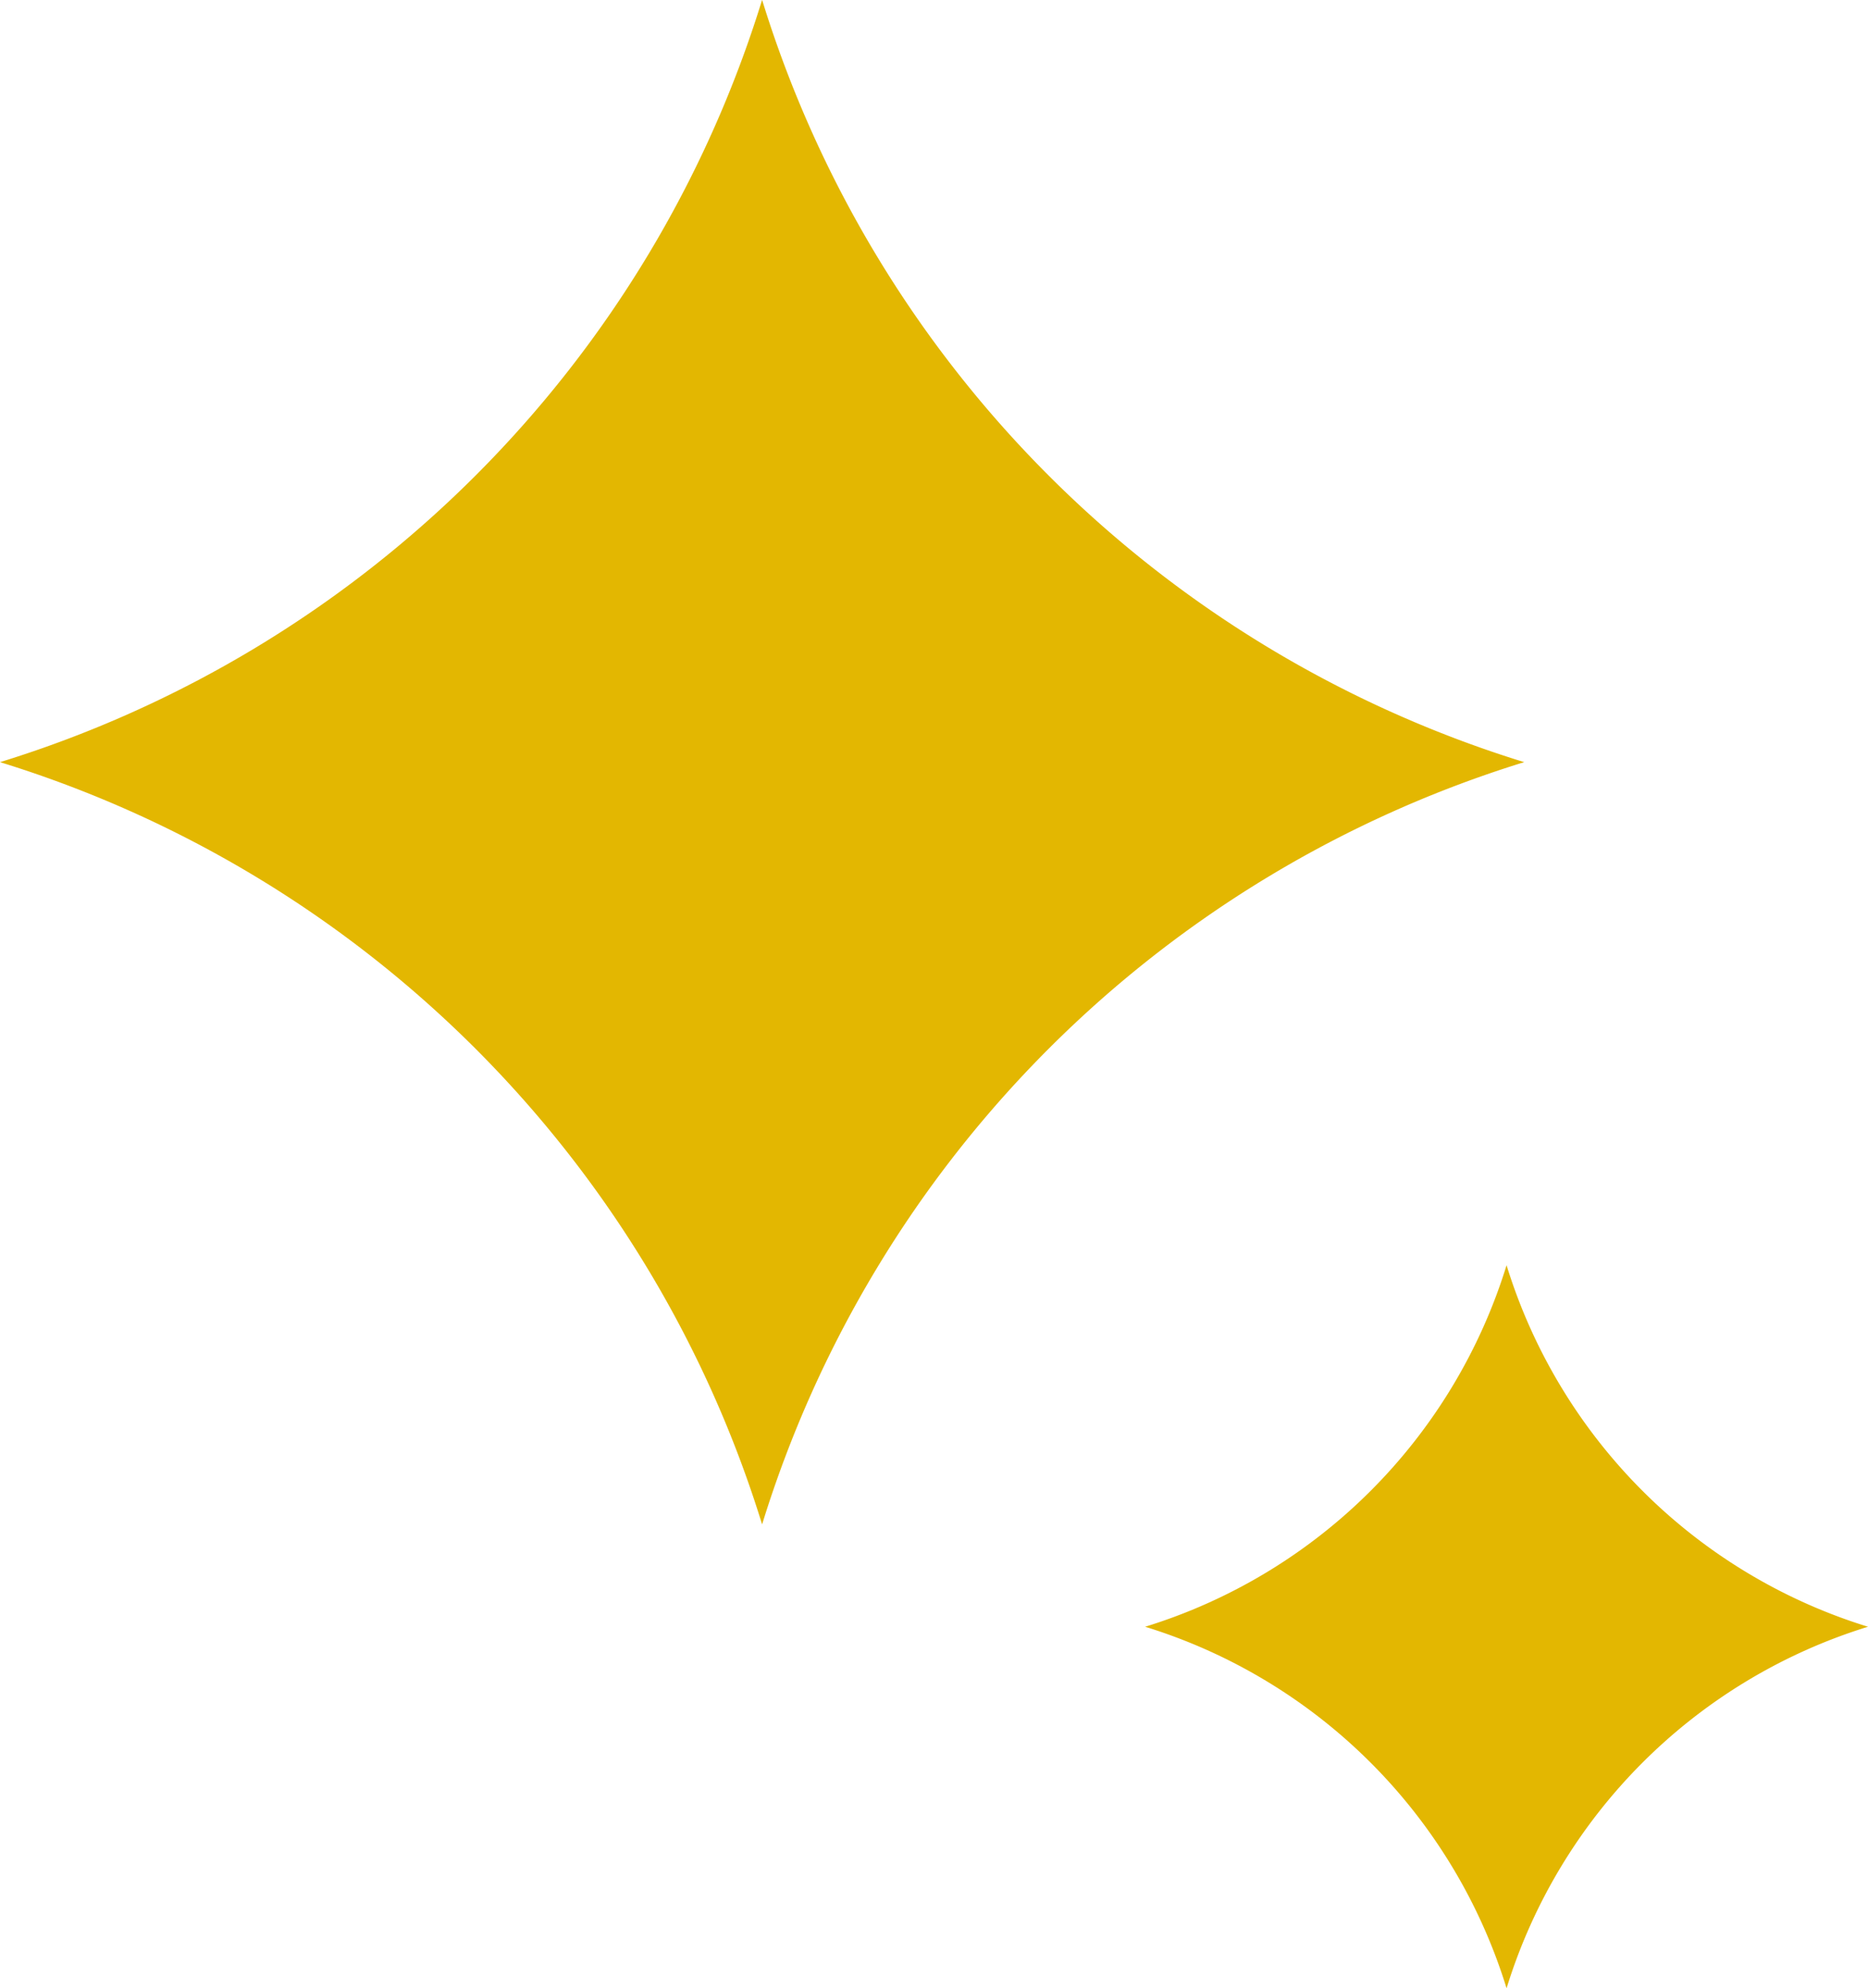 <svg xmlns="http://www.w3.org/2000/svg" xmlns:xlink="http://www.w3.org/1999/xlink" width="14.187" height="15.097" viewBox="0 0 14.187 15.097">
  <defs>
    <clipPath id="clip-path">
      <rect id="Rectangle_22769" data-name="Rectangle 22769" width="5.49" height="5.49" transform="translate(0 0)" fill="#e3b701"/>
    </clipPath>
  </defs>
  <g id="stars" transform="translate(-159.592 -36.401)">
    <g id="Group_67152" data-name="Group 67152" transform="translate(161.756 38.564)">
      <path id="Path_46137" data-name="Path 46137" d="M5.788,0h0a8.758,8.758,0,0,0,5.788,5.788h0a8.758,8.758,0,0,0-5.788,5.788A8.758,8.758,0,0,0,0,5.788,8.758,8.758,0,0,0,5.788,0Z" transform="translate(-2.164 -2.164)" fill="#e3b701"/>
    </g>
    <g id="Group_57555" data-name="Group 57555" transform="translate(168.289 46.008)" clip-path="url(#clip-path)">
      <path id="Path_42216" data-name="Path 42216" d="M2.745,0h0A4.154,4.154,0,0,0,5.49,2.745h0A4.154,4.154,0,0,0,2.745,5.49,4.154,4.154,0,0,0,0,2.745,4.154,4.154,0,0,0,2.745,0Z" transform="translate(0 0)" fill="#e3b701"/>
    </g>
  </g>
</svg>
